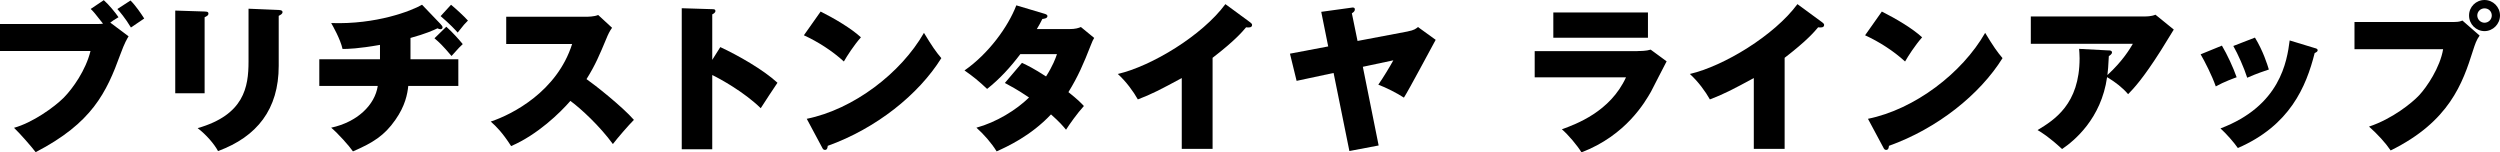 <?xml version="1.0" encoding="UTF-8"?><svg id="a" xmlns="http://www.w3.org/2000/svg" width="617.13" height="37.6" viewBox="0 0 617.13 37.6"><path d="m25.62.04c1.25,1.09,2.93,3.16,3.63,4.21-1.13.66-1.33.82-2.03,1.33l4.52,3.39c-.35.58-.94,1.48-2.03,4.45-3.43,9.44-6.98,16.93-20.91,24.14-.9-1.21-3.78-4.52-5.34-6.01,4.52-1.25,9.87-5.03,12.29-7.45,2.22-2.26,5.42-6.75,6.59-11.51H0v-6.67h24.22c.58,0,.74,0,1.21-.08-2.03-2.57-2.26-2.89-3.04-3.63L25.62.04Zm6.59.08c1.21,1.17,2.65,3.28,3.39,4.45-.7.47-2.5,1.68-3.28,2.22-1.37-2.3-2.81-3.98-3.35-4.56L32.22.12Z" style="stroke-width:0px;"/><path d="m50.51,2.85c.51,0,.94.04.94.51,0,.39-.23.55-.94.9v18.76h-7.25V2.61l7.25.23Zm18.29-.39c.62.04.94.16.94.51,0,.47-.43.66-.94.94v12.36c0,10.69-5.34,17.47-14.98,21.02-.94-1.76-2.89-4.02-5.03-5.66,11.47-3.28,12.56-10.14,12.56-16.42V2.15l7.45.31Z" style="stroke-width:0px;"/><path d="m101.32,14.63h11.82v6.59h-12.36c-.2,1.95-.74,4.91-3.2,8.39-2.69,3.86-5.5,5.62-10.45,7.76-.94-1.37-3.71-4.45-5.38-5.85,6.47-1.4,10.8-5.62,11.5-10.3h-14.43v-6.59h14.98v-3.55c-5.3.94-8,1.01-9.24,1.01-.55-2.46-2.42-5.73-2.81-6.4,11.12.39,19.81-3,22.43-4.52l4.6,4.8c.2.23.47.51.47.78,0,.12-.08.47-.51.47-.27,0-.55-.12-.74-.23-1.09.51-2.85,1.33-6.67,2.38v5.27Zm8.85-8.03c1.4,1.21,3.28,3.32,4.06,4.29-.51.47-.98.9-2.77,2.93-2.15-2.54-3-3.35-4.21-4.37l2.92-2.85Zm1.17-5.42c.98.78,3.16,2.77,4.17,3.9-.78.78-.97.97-2.53,2.96-.59-.66-1.79-1.99-4.21-4.06l2.57-2.81Z" style="stroke-width:0px;"/><path d="m124.96,10.88v-6.75h19.77c.31,0,1.95,0,2.93-.43l3.43,3.16c-.58.78-1.01,1.68-1.4,2.65-1.72,4.1-2.73,6.55-4.91,10.02,1.99,1.37,8.85,6.79,11.7,10.06-1.33,1.33-4.06,4.49-5.19,5.97-3.2-4.41-7.92-8.78-10.49-10.65-2.54,2.93-8.11,8.35-14.63,11.15-2.18-3.39-3.67-4.84-5.03-6.05,5.38-1.79,16.38-7.45,20.09-19.15h-16.26Z" style="stroke-width:0px;"/><path d="m177.8,11.62c4.45,2.07,10.61,5.58,14.12,8.81-1.05,1.52-3.2,4.84-4.13,6.28-4.17-4.06-10.1-7.29-11.97-8.19v18.33h-7.53V2.03l7.41.23c.51,0,.9,0,.9.47,0,.39-.47.66-.78.82v11.23l1.99-3.16Z" style="stroke-width:0px;"/><path d="m202.57,2.85c3.51,1.76,7.57,4.17,9.95,6.36-1.79,2.03-3.47,4.68-4.21,5.97-2.85-2.61-6.4-4.88-9.87-6.47l4.13-5.85Zm-3.43,26.48c11.54-2.34,23.25-11.27,28.94-21.22,2.03,3.35,2.96,4.68,4.29,6.24-5.62,9.01-16.07,17.36-28.04,21.65-.04.43-.12,1.01-.7,1.01-.39,0-.55-.31-.7-.62l-3.78-7.06Z" style="stroke-width:0px;"/><path d="m252.29,15.52c1.48.7,2.85,1.36,5.93,3.35,1.68-2.65,2.34-4.45,2.69-5.5h-9.05c-2.38,3.16-5.07,6.12-8.19,8.58-2.11-1.99-3.51-3.12-5.58-4.56,5.93-4.13,10.76-10.76,12.79-16.07l6.94,2.07c.35.12.74.23.74.59,0,.55-.82.66-1.25.7-.51.97-.78,1.56-1.37,2.5h7.96c1.64,0,2.34-.27,2.92-.51l3.28,2.69c-.31.55-.47.82-.82,1.76-1.83,4.68-3.16,7.76-5.54,11.62,2.46,1.95,3.28,2.85,3.82,3.43-1.64,1.79-3.59,4.56-4.41,5.85-.78-.94-1.6-1.91-3.71-3.78-5.03,5.34-10.84,7.96-13.42,9.13-1.29-2.11-3.2-4.25-4.99-5.85,4.88-1.33,9.79-4.33,12.99-7.45-2.92-1.99-4.88-3-5.97-3.59l4.21-4.95Z" style="stroke-width:0px;"/><path d="m299.32,36.74h-7.6v-17.47c-5.11,2.77-7.53,4.02-10.84,5.27-1.09-1.95-2.92-4.45-4.95-6.28,8.38-1.95,20.87-9.52,26.56-17.24l6.16,4.52c.31.23.43.39.43.62,0,.7-.86.66-1.48.58-1.01,1.21-2.85,3.35-8.27,7.53v22.46Z" style="stroke-width:0px;"/><path d="m347.49,7.76c1.64-.31,2.07-.7,2.54-1.09l4.37,3.16c-1.25,2.26-6.59,12.32-7.84,14.27-1.72-1.13-4.45-2.5-6.32-3.2,1.13-1.6,2.92-4.56,3.71-6.01l-7.53,1.6,3.9,19.42-7.22,1.37-3.9-19.27-9.13,1.95-1.64-6.71,9.44-1.79-1.72-8.54,7.33-1.01c.43-.08.97-.16.97.43,0,.43-.35.7-.74.94l1.4,6.83,12.36-2.34Z" style="stroke-width:0px;"/><path d="m404.19,12.6c.7,0,2.18,0,3.28-.35l3.94,2.89c-.66,1.17-3.28,6.44-3.86,7.49-1.44,2.5-6.12,10.76-17.16,14.98-1.01-1.68-3.35-4.45-4.84-5.69,3.51-1.29,11.93-4.33,15.83-12.83h-22.54v-6.47h25.35Zm2.61-9.52v6.24h-23.36V3.08h23.36Z" style="stroke-width:0px;"/><path d="m440.54,36.74h-7.61v-17.47c-5.11,2.77-7.53,4.02-10.84,5.27-1.09-1.95-2.92-4.45-4.95-6.28,8.39-1.95,20.87-9.52,26.56-17.24l6.16,4.52c.31.23.43.39.43.62,0,.7-.86.66-1.48.58-1.01,1.21-2.85,3.35-8.27,7.53v22.46Z" style="stroke-width:0px;"/><path d="m464.53,2.85c3.51,1.76,7.57,4.17,9.95,6.36-1.79,2.03-3.47,4.68-4.21,5.97-2.85-2.61-6.4-4.88-9.87-6.47l4.13-5.85Zm-3.43,26.48c11.54-2.34,23.25-11.27,28.94-21.22,2.03,3.35,2.96,4.68,4.29,6.24-5.62,9.01-16.07,17.36-28.04,21.65-.04.43-.12,1.01-.7,1.01-.39,0-.55-.31-.7-.62l-3.78-7.06Z" style="stroke-width:0px;"/><path d="m520.57,12.44c.35,0,.78.08.78.51,0,.39-.51.74-.78.9-.12,2.5-.23,3.71-.35,4.68,3.82-3.51,5.62-6.59,6.28-7.72h-25.19v-6.75h28.2c.27,0,1.6,0,2.57-.43l4.52,3.67c-.51.82-2.73,4.45-3.2,5.19-4.41,6.94-6.67,9.32-8.07,10.76-1.4-1.64-3.08-2.93-5.19-4.21-1.44,10.26-8.15,15.76-11.12,17.75-3-2.81-4.99-4.06-6.04-4.68,4.13-2.5,10.37-6.4,10.37-17.71,0-1.05-.08-1.72-.12-2.34l7.33.39Z" style="stroke-width:0px;"/><path d="m548.49,11.27c1.29,2.18,2.77,5.34,3.63,7.8-.55.2-3.16,1.13-5.15,2.26-.94-2.69-2.73-6.2-3.74-7.92l5.26-2.15Zm23.01.62c.31.08.62.2.62.51,0,.27-.23.47-.74.7-2.11,8.35-6.12,17.86-18.96,23.44-.94-1.36-2.85-3.55-4.29-4.84,14.78-5.58,16.42-16.58,17.08-21.72l6.28,1.91Zm-14.86-2.61c2.03,3.32,3.08,6.71,3.43,7.88-3.16,1.05-4.64,1.72-5.34,2.03-.78-2.46-2.3-5.85-3.43-7.84l5.34-2.07Z" style="stroke-width:0px;"/><path d="m605.9,5.42c1.05,0,1.48-.16,1.95-.35l4.25,3.71c-.82,1.13-1.13,2.15-1.64,3.71-2.54,8.03-5.81,17.51-20.32,24.65-1.33-1.95-3.2-3.98-5.34-5.89,5.77-1.91,10.65-5.89,12.36-7.72,1.91-2.03,5.19-6.9,5.93-11.39h-21.88v-6.71h24.69Zm7.41,2.26c-2.11,0-3.82-1.72-3.82-3.86s1.72-3.82,3.82-3.82,3.82,1.72,3.82,3.82-1.72,3.86-3.82,3.86Zm0-5.62c-.98,0-1.79.78-1.79,1.76s.82,1.79,1.79,1.79,1.79-.78,1.79-1.79-.78-1.76-1.79-1.76Z" style="stroke-width:0px;"/></svg>